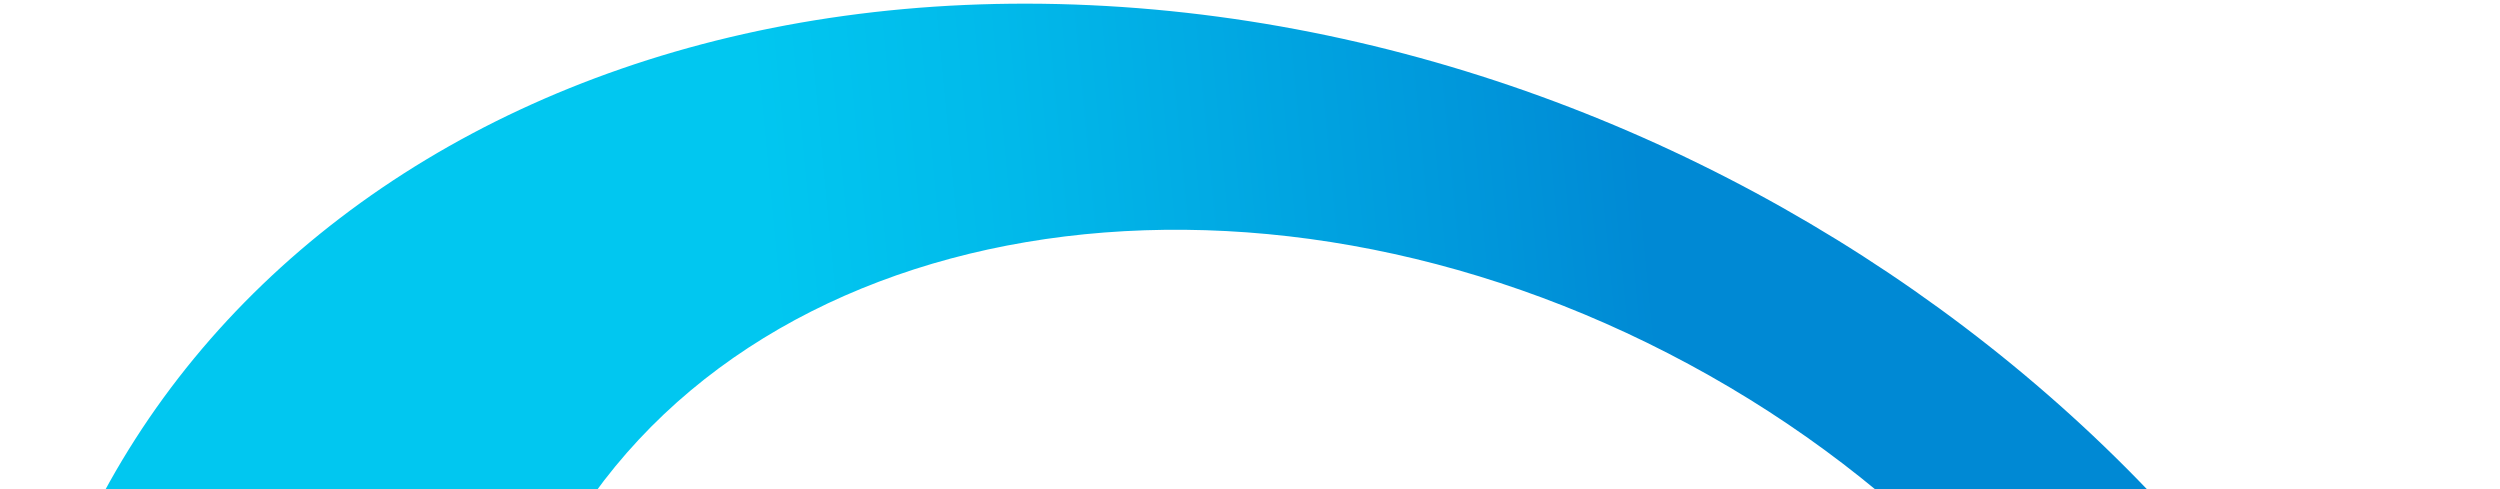<svg width="1099" height="215" viewBox="0 0 1099 215" fill="none" xmlns="http://www.w3.org/2000/svg">
<g clip-path="url(#clip0_2124_256)">
<path d="M115.426 125.056C201.047 42.771 329.123 -4.652 479.354 2.279C779.804 16.142 1055.2 242.165 1094.4 507.126C1114 639.612 1070.85 756.755 985.224 839.041C899.603 921.326 771.526 968.748 621.296 961.816C320.845 947.953 45.484 721.931 6.248 456.97C-13.354 324.484 29.804 207.342 115.426 125.056ZM742.418 160.116C548.631 55.568 325.442 93.346 243.942 244.582C162.443 395.818 253.543 603.156 447.329 707.704C641.116 812.252 864.304 774.475 945.804 623.239C1027.3 472.003 936.205 264.665 742.418 160.116Z" fill="url(#paint0_linear_2124_256)"/>
</g>
<defs>
<linearGradient id="paint0_linear_2124_256" x1="230.147" y1="512.769" x2="1358.38" y2="404.565" gradientUnits="userSpaceOnUse">
<stop offset="0.128" stop-color="#01C7F0"/>
<stop offset="0.227" stop-color="#01B9EA"/>
<stop offset="0.413" stop-color="#0095DA"/>
<stop offset="0.469" stop-color="#0089D4"/>
</linearGradient>
<clipPath id="clip0_2124_256">
<rect width="1099" height="215" fill="white"/>
</clipPath>
</defs>
</svg>
